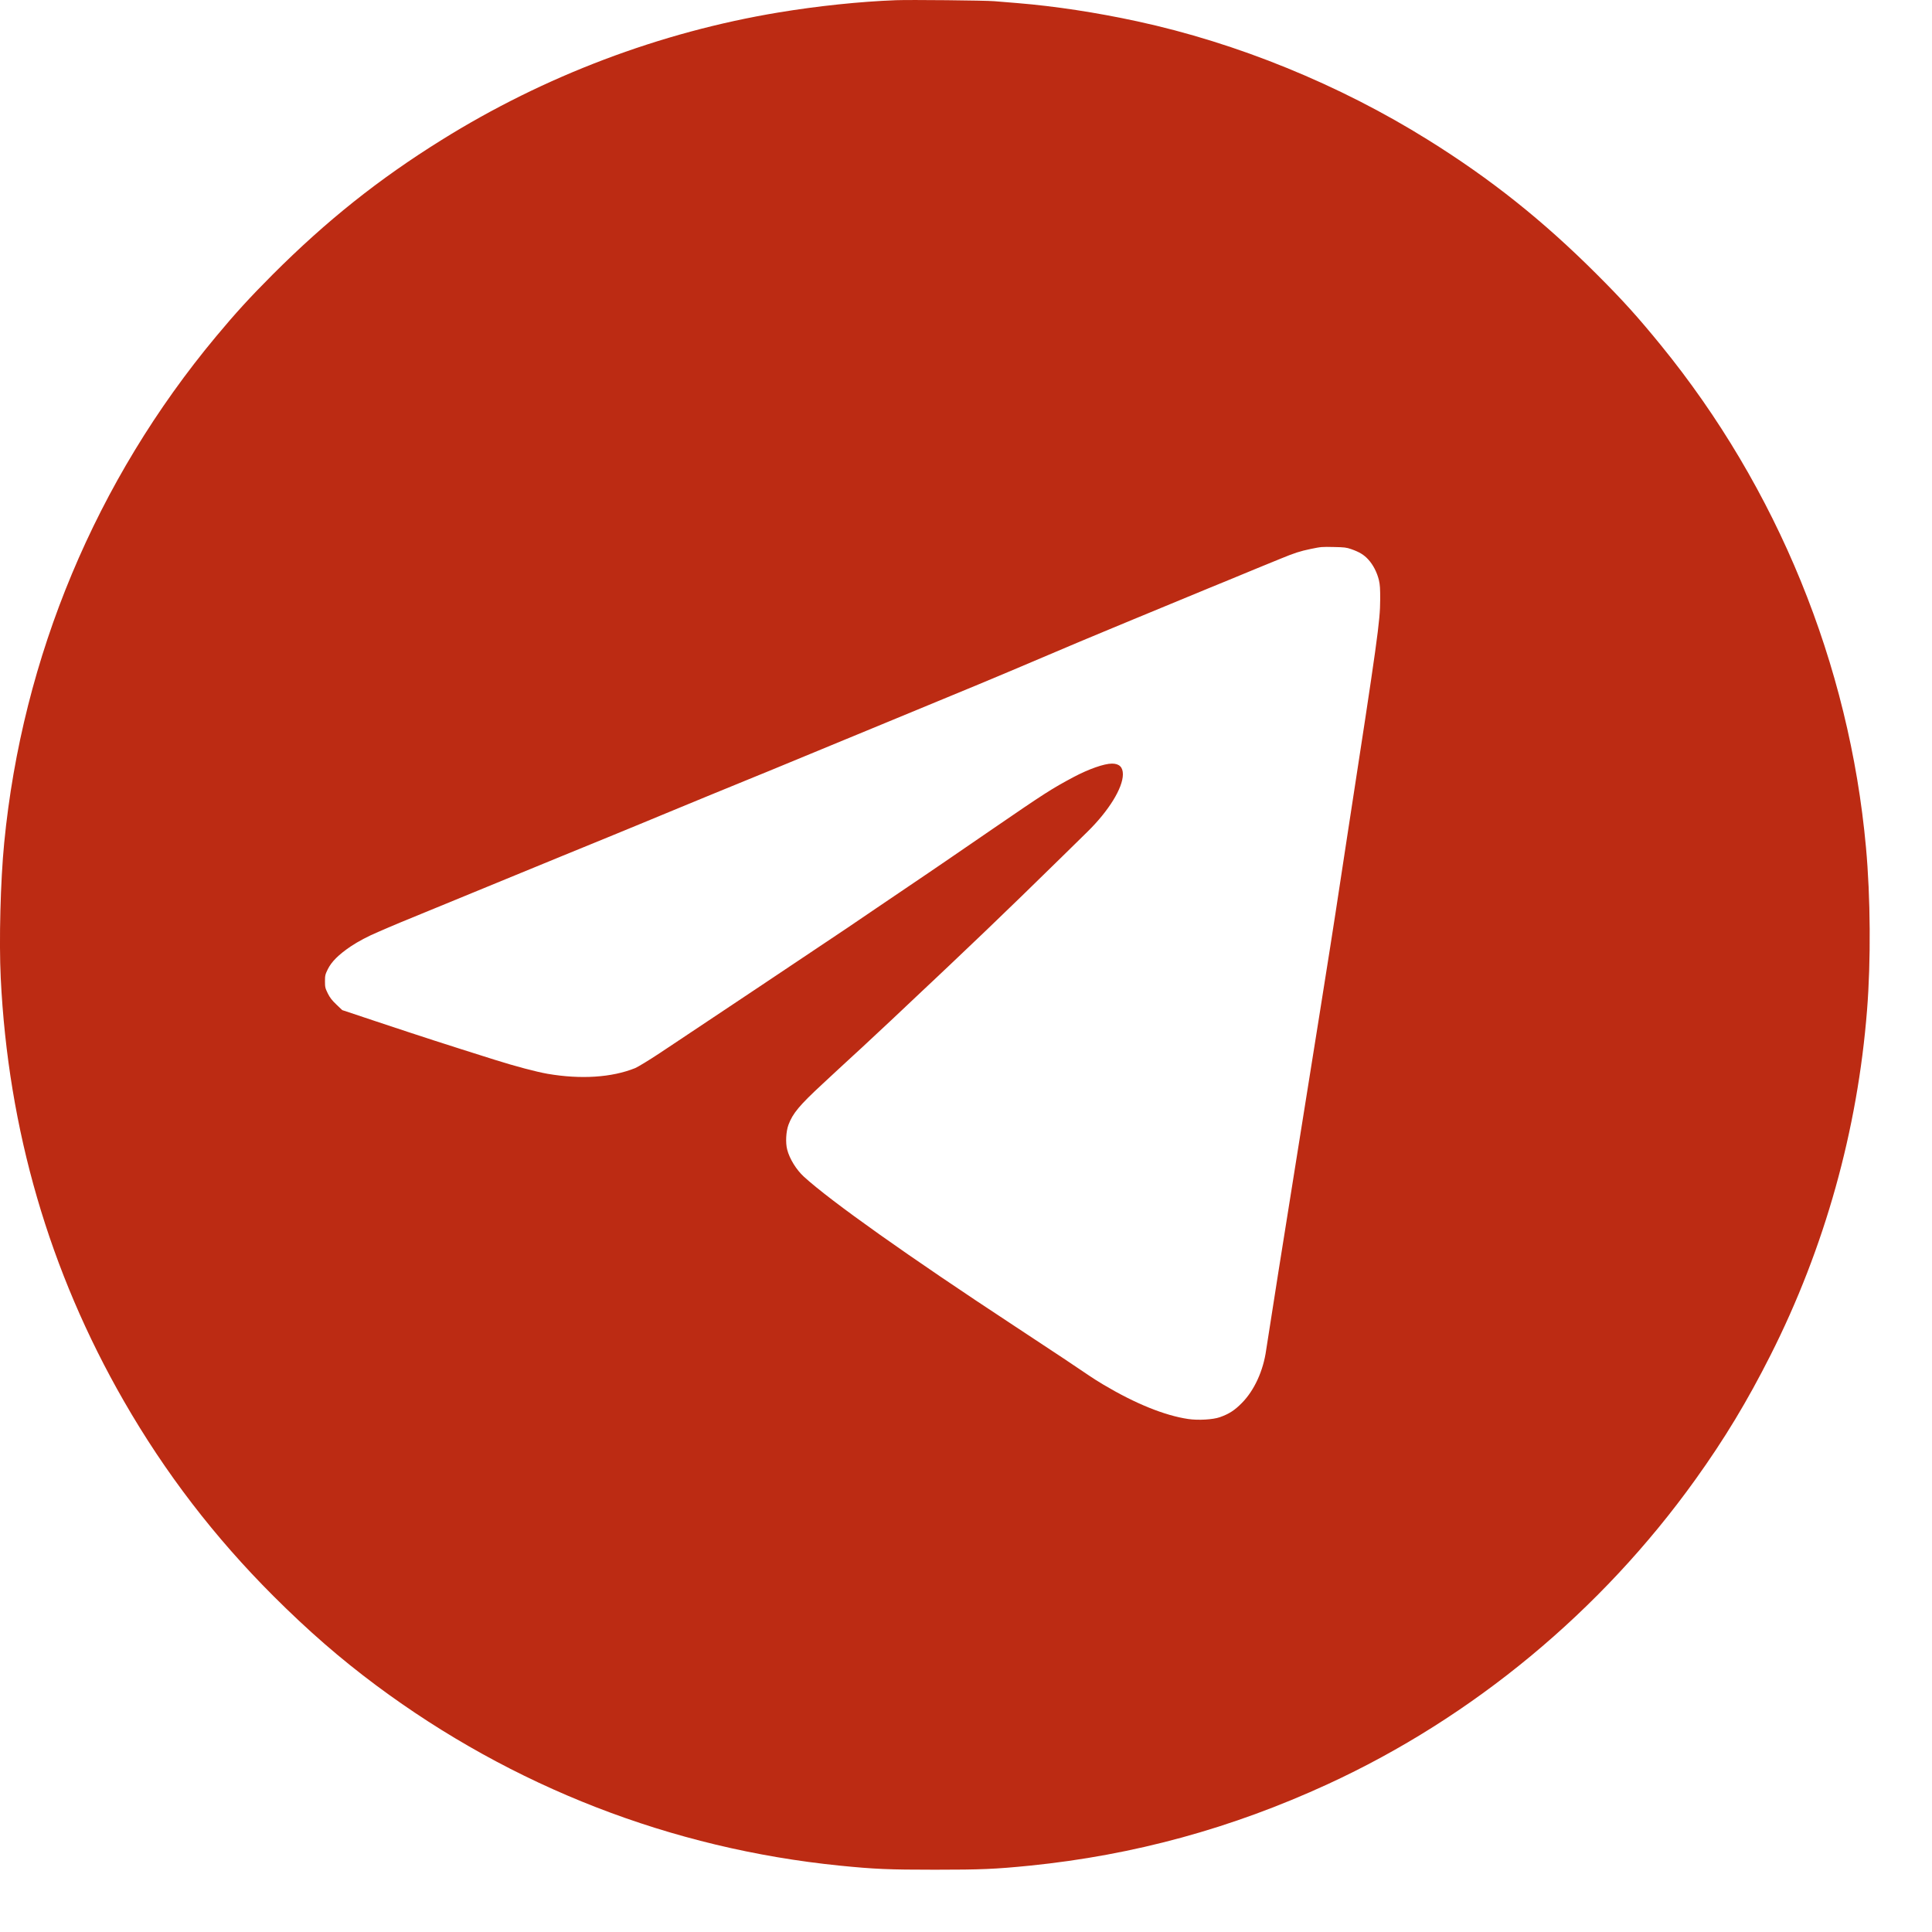 <?xml version="1.0" encoding="UTF-8"?> <svg xmlns="http://www.w3.org/2000/svg" width="29" height="29" viewBox="0 0 29 29" fill="none"><path fill-rule="evenodd" clip-rule="evenodd" d="M13.449 0.003C12.909 0.023 12.273 0.09 11.687 0.187C9.908 0.482 8.171 1.139 6.63 2.1C5.682 2.69 4.9 3.314 4.092 4.122C3.752 4.463 3.535 4.7 3.243 5.051C1.442 7.212 0.335 9.857 0.063 12.652C0.007 13.224 -0.016 14.125 0.011 14.679C0.122 16.957 0.74 19.083 1.859 21.03C2.477 22.106 3.22 23.074 4.103 23.956C4.628 24.48 5.109 24.898 5.649 25.3C7.694 26.822 10.08 27.749 12.607 28.004C13.128 28.056 13.335 28.065 14.033 28.065C14.731 28.065 14.938 28.056 15.459 28.004C17.02 27.846 18.487 27.445 19.932 26.78C22.107 25.779 24.034 24.183 25.448 22.209C25.887 21.597 26.227 21.033 26.577 20.34C27.39 18.73 27.883 16.965 28.025 15.162C28.084 14.421 28.077 13.464 28.009 12.72C27.759 9.97 26.678 7.326 24.929 5.18C24.584 4.757 24.358 4.506 23.963 4.112C23.16 3.31 22.378 2.687 21.436 2.1C20.102 1.268 18.573 0.645 17.07 0.32C16.455 0.187 15.836 0.093 15.279 0.047C15.165 0.038 15.006 0.024 14.925 0.018C14.787 0.006 13.653 -0.005 13.449 0.003ZM20.283 8.243C20.405 8.286 20.472 8.326 20.538 8.398C20.611 8.477 20.67 8.592 20.698 8.708C20.714 8.776 20.718 8.839 20.717 9.003C20.716 9.324 20.679 9.591 20.225 12.534C20.136 13.115 20.055 13.646 20.045 13.714C20.032 13.814 19.606 16.489 19.439 17.526C19.338 18.146 19.018 20.171 19.006 20.261C18.963 20.575 18.828 20.87 18.641 21.059C18.532 21.17 18.448 21.224 18.309 21.273C18.206 21.309 17.985 21.322 17.837 21.3C17.483 21.248 17.043 21.07 16.559 20.782C16.488 20.74 16.389 20.677 16.34 20.643C16.195 20.543 15.857 20.318 15.223 19.901C13.637 18.859 12.466 18.028 12.066 17.662C11.953 17.558 11.852 17.395 11.816 17.256C11.789 17.153 11.798 16.985 11.835 16.884C11.899 16.712 11.998 16.593 12.349 16.268C12.439 16.185 12.545 16.086 12.585 16.049C12.625 16.011 12.724 15.921 12.804 15.847C12.884 15.774 12.993 15.674 13.045 15.624C13.165 15.511 13.25 15.433 13.371 15.32C13.465 15.232 13.496 15.203 13.83 14.887C13.925 14.798 14.015 14.712 14.032 14.697C14.072 14.66 14.405 14.345 14.554 14.202C14.622 14.137 14.736 14.029 14.807 13.961C15.14 13.642 15.519 13.274 15.947 12.854C16.101 12.703 16.271 12.536 16.324 12.484C16.641 12.173 16.853 11.831 16.855 11.625C16.856 11.516 16.802 11.462 16.691 11.462C16.573 11.462 16.339 11.545 16.113 11.665C15.787 11.839 15.682 11.906 14.901 12.442C14.637 12.623 14.347 12.822 14.258 12.883C14.168 12.944 14.027 13.041 13.943 13.098C13.777 13.211 13.6 13.331 13.141 13.641C12.974 13.754 12.782 13.884 12.714 13.931C12.566 14.032 10.325 15.528 9.904 15.807C9.741 15.915 9.574 16.016 9.533 16.033C9.183 16.174 8.719 16.204 8.218 16.118C8.049 16.088 7.737 16.006 7.427 15.908C6.615 15.652 6.39 15.579 5.653 15.334L5.137 15.162L5.05 15.079C4.983 15.015 4.952 14.976 4.92 14.911C4.882 14.833 4.878 14.819 4.878 14.73C4.878 14.641 4.882 14.627 4.92 14.549C4.977 14.434 5.083 14.329 5.266 14.205C5.373 14.133 5.532 14.049 5.676 13.989C5.737 13.963 5.808 13.932 5.833 13.921C5.857 13.909 6.107 13.806 6.388 13.691C7.023 13.43 7.162 13.373 7.303 13.315C7.365 13.289 7.494 13.236 7.59 13.197C7.842 13.094 8.23 12.935 8.437 12.849C8.536 12.808 8.734 12.727 8.877 12.669C9.02 12.611 9.197 12.539 9.27 12.508C9.343 12.477 9.486 12.418 9.588 12.377C9.69 12.335 9.924 12.238 10.11 12.161C10.295 12.084 10.527 11.988 10.626 11.948C11.082 11.761 11.242 11.696 11.361 11.647C11.432 11.618 11.518 11.582 11.552 11.569C11.655 11.526 12.231 11.289 12.68 11.103C12.798 11.054 12.949 10.992 13.017 10.964C13.15 10.91 13.551 10.744 14.067 10.53C14.243 10.457 14.518 10.343 14.679 10.277C14.839 10.211 15.056 10.12 15.161 10.075C15.761 9.82 16.036 9.704 16.216 9.628C16.328 9.582 16.542 9.492 16.694 9.429C16.845 9.366 16.991 9.305 17.019 9.294C17.047 9.283 17.296 9.18 17.573 9.065C17.851 8.95 18.101 8.846 18.129 8.835C18.158 8.824 18.297 8.767 18.439 8.708C18.581 8.649 18.778 8.568 18.877 8.527C18.976 8.487 19.135 8.421 19.232 8.382C19.431 8.3 19.515 8.273 19.674 8.24C19.835 8.207 19.837 8.207 20.028 8.211C20.18 8.214 20.212 8.218 20.283 8.243Z" fill="#BC2B13"></path></svg> 